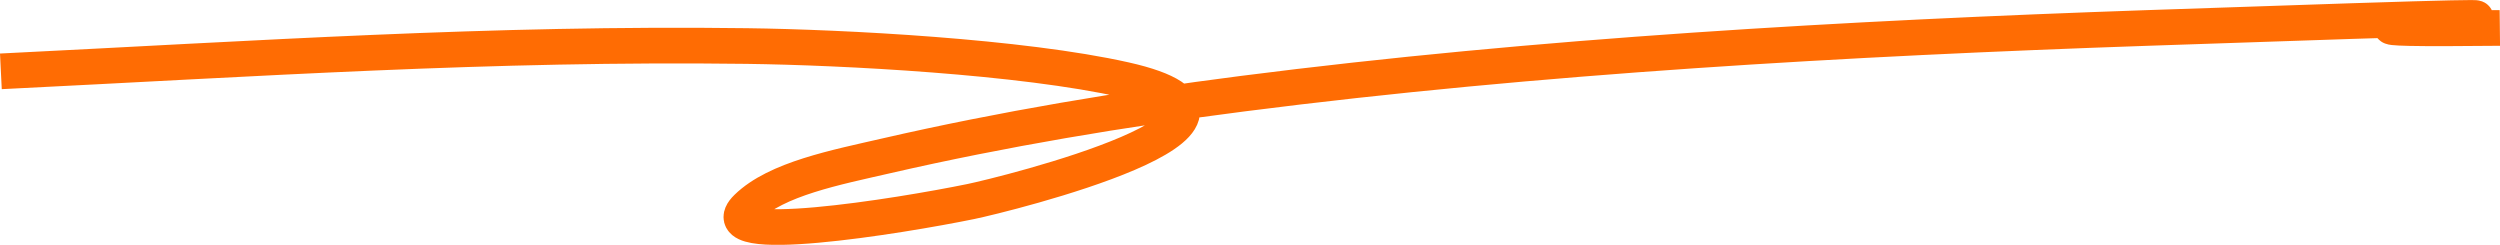 <svg xmlns="http://www.w3.org/2000/svg" width="210.269" height="20.591" viewBox="0 0 210.269 20.591"><path id="Vector_1" data-name="Vector 1" d="M62.784,315.9c21.582-1.064,41.168-2.41,62.752-2.129,8.1.105,23.094.889,31.773,2.839,15.249,3.425-10.226,9.682-12.947,10.24-5.98,1.226-22.265,3.861-18.826.507,2.482-2.42,7.492-3.38,11.756-4.36,9.736-2.237,19.8-3.921,29.946-5.221,24.865-3.188,50.794-4.654,76.1-5.526,59.766-2.06-.851.332,29.628,0" transform="translate(-62.71 -309.899)" fill="none" stroke="#ff6c03" stroke-width="3"></path></svg>